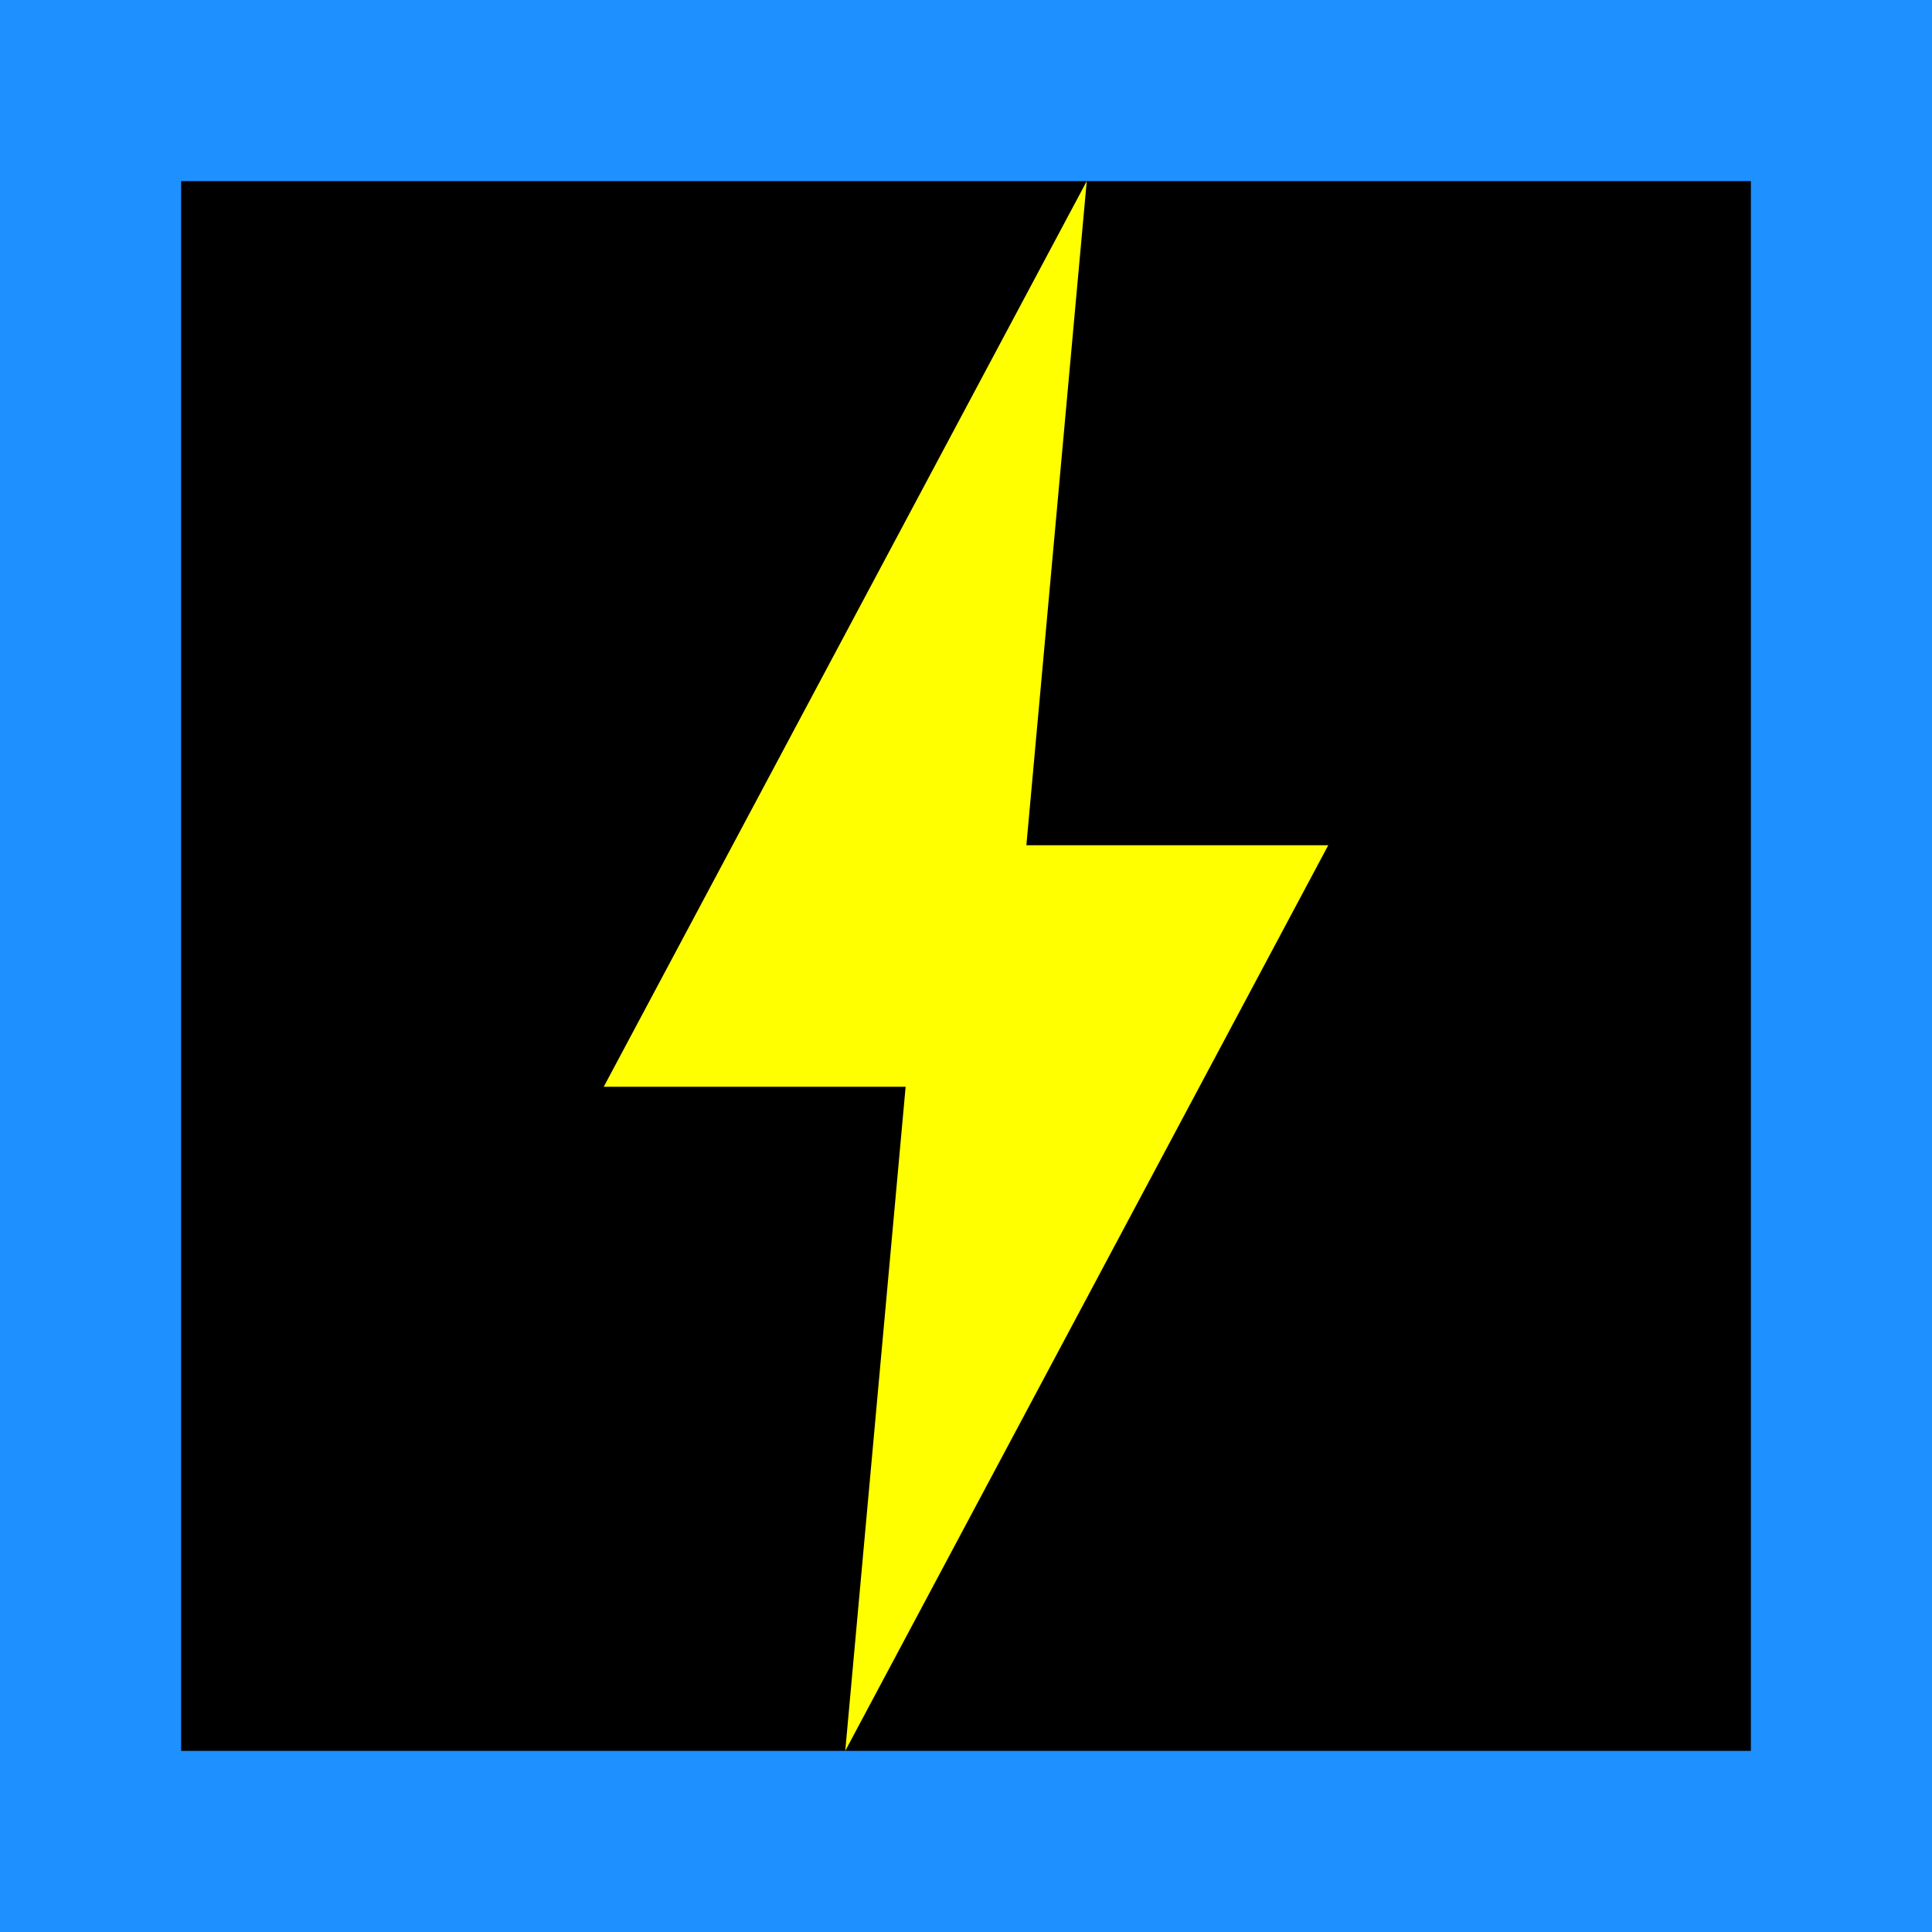 <svg xmlns="http://www.w3.org/2000/svg" viewBox="0 0 64 64">
  <rect x="0" y="0" width="64" height="64" fill="#333333" stroke="none"/>
  <rect x="3" y="3" width="58" height="58" rx="0" ry="0" fill="#000000" stroke="#1E90FF" stroke-width="6"/>
  <path d="M36 6 L20 36 H30 L28 58 L44 28 H34 Z" fill="#FFFF00"/>
</svg>
